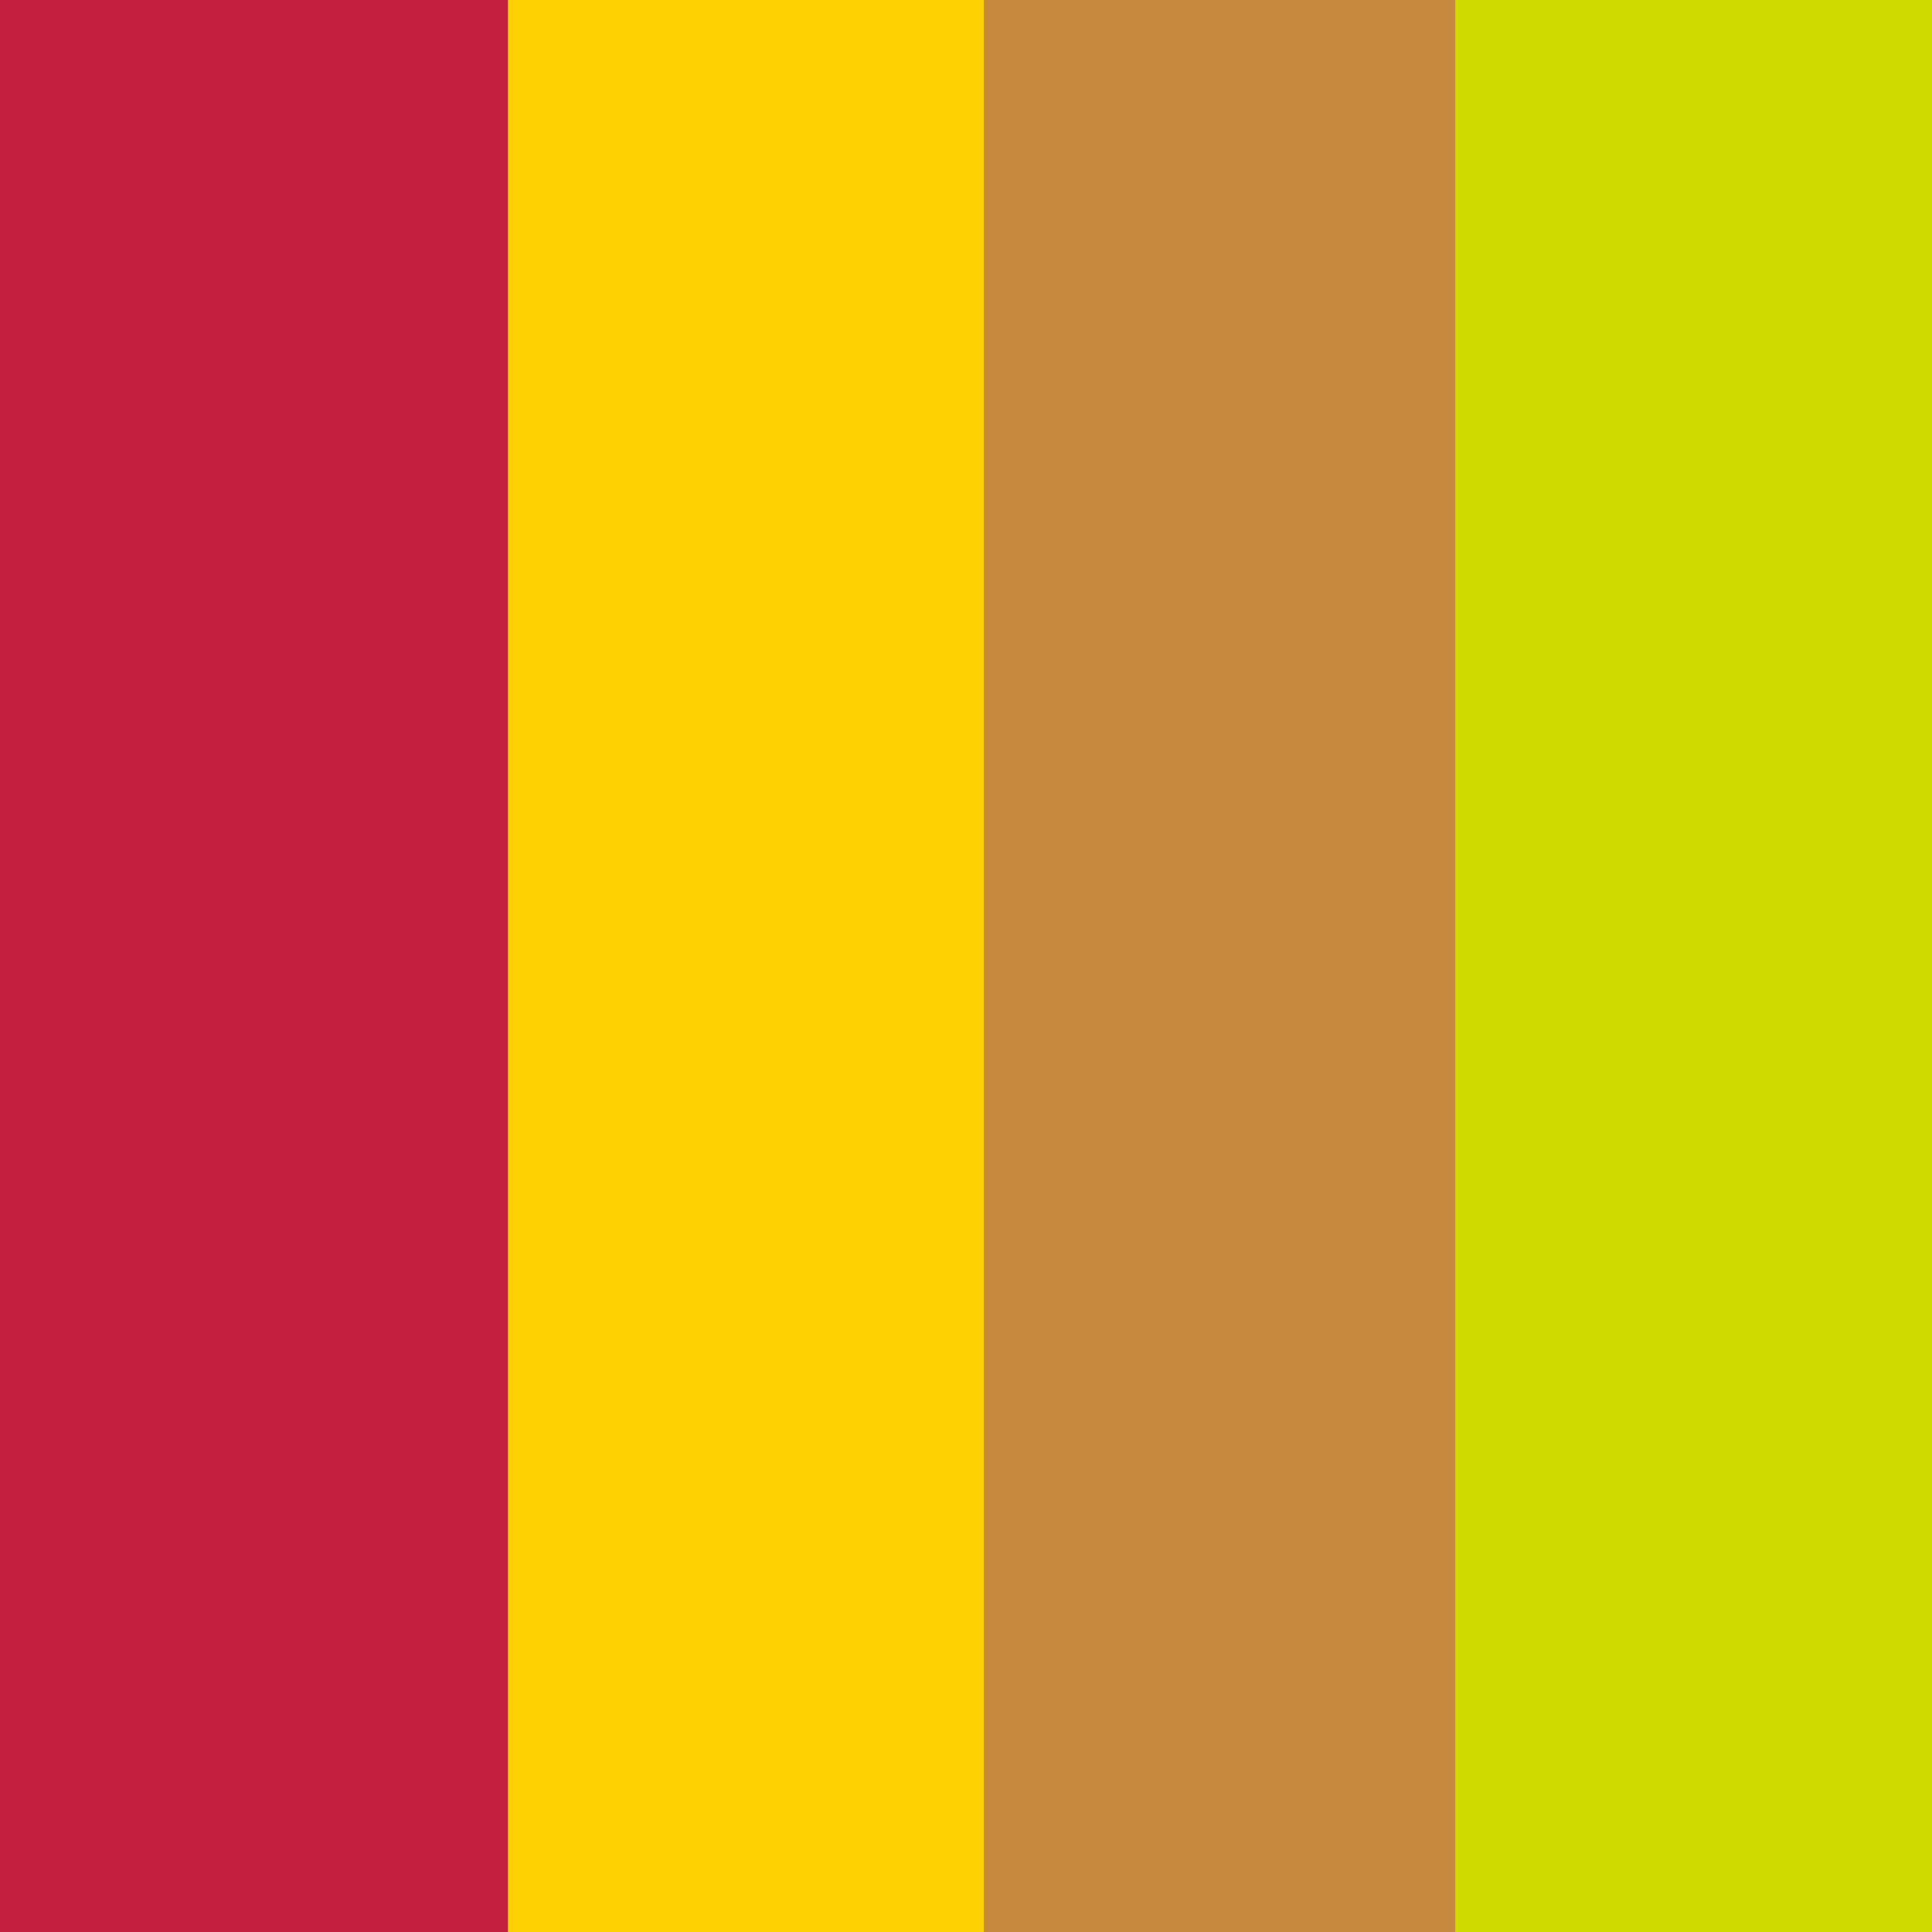 <svg version="1.0" preserveAspectRatio="xMidYMid meet" height="100" viewBox="0 0 75 75" zoomAndPan="magnify" width="100" xmlns:xlink="http://www.w3.org/1999/xlink" xmlns="http://www.w3.org/2000/svg"><defs><clipPath id="5e04e16e2e"><path clip-rule="nonzero" d="M 38.191 0 L 56.566 0 L 56.566 75 L 38.191 75 Z M 38.191 0"></path></clipPath><clipPath id="7ef33d227b"><path clip-rule="nonzero" d="M 56.492 0 L 75 0 L 75 75 L 56.492 75 Z M 56.492 0"></path></clipPath><clipPath id="cf31322016"><path clip-rule="nonzero" d="M 19.68 0 L 38.191 0 L 38.191 75 L 19.68 75 Z M 19.68 0"></path></clipPath><clipPath id="1707115ee5"><path clip-rule="nonzero" d="M 0 0 L 19.719 0 L 19.719 75 L 0 75 Z M 0 0"></path></clipPath></defs><rect fill-opacity="1" height="90" y="-7.5" fill="#ffffff" width="90" x="-7.5"></rect><rect fill-opacity="1" height="90" y="-7.5" fill="#ffffff" width="90" x="-7.5"></rect><g clip-path="url(#5e04e16e2e)"><path fill-rule="nonzero" fill-opacity="1" d="M 38.191 -7.5 L 56.566 -7.5 L 56.566 88.535 L 38.191 88.535 Z M 38.191 -7.5" fill="#c7893e"></path></g><g clip-path="url(#7ef33d227b)"><path fill-rule="nonzero" fill-opacity="1" d="M 56.492 -3.742 L 75 -3.742 L 75 86.926 L 56.492 86.926 Z M 56.492 -3.742" fill="#cfdb00"></path></g><g clip-path="url(#cf31322016)"><path fill-rule="nonzero" fill-opacity="1" d="M 19.68 -3.742 L 38.191 -3.742 L 38.191 88.152 L 19.68 88.152 Z M 19.68 -3.742" fill="#fed103"></path></g><g clip-path="url(#1707115ee5)"><path fill-rule="nonzero" fill-opacity="1" d="M 0 -3.742 L 19.719 -3.742 L 19.719 88.535 L 0 88.535 Z M 0 -3.742" fill="#c41f3e"></path></g></svg>